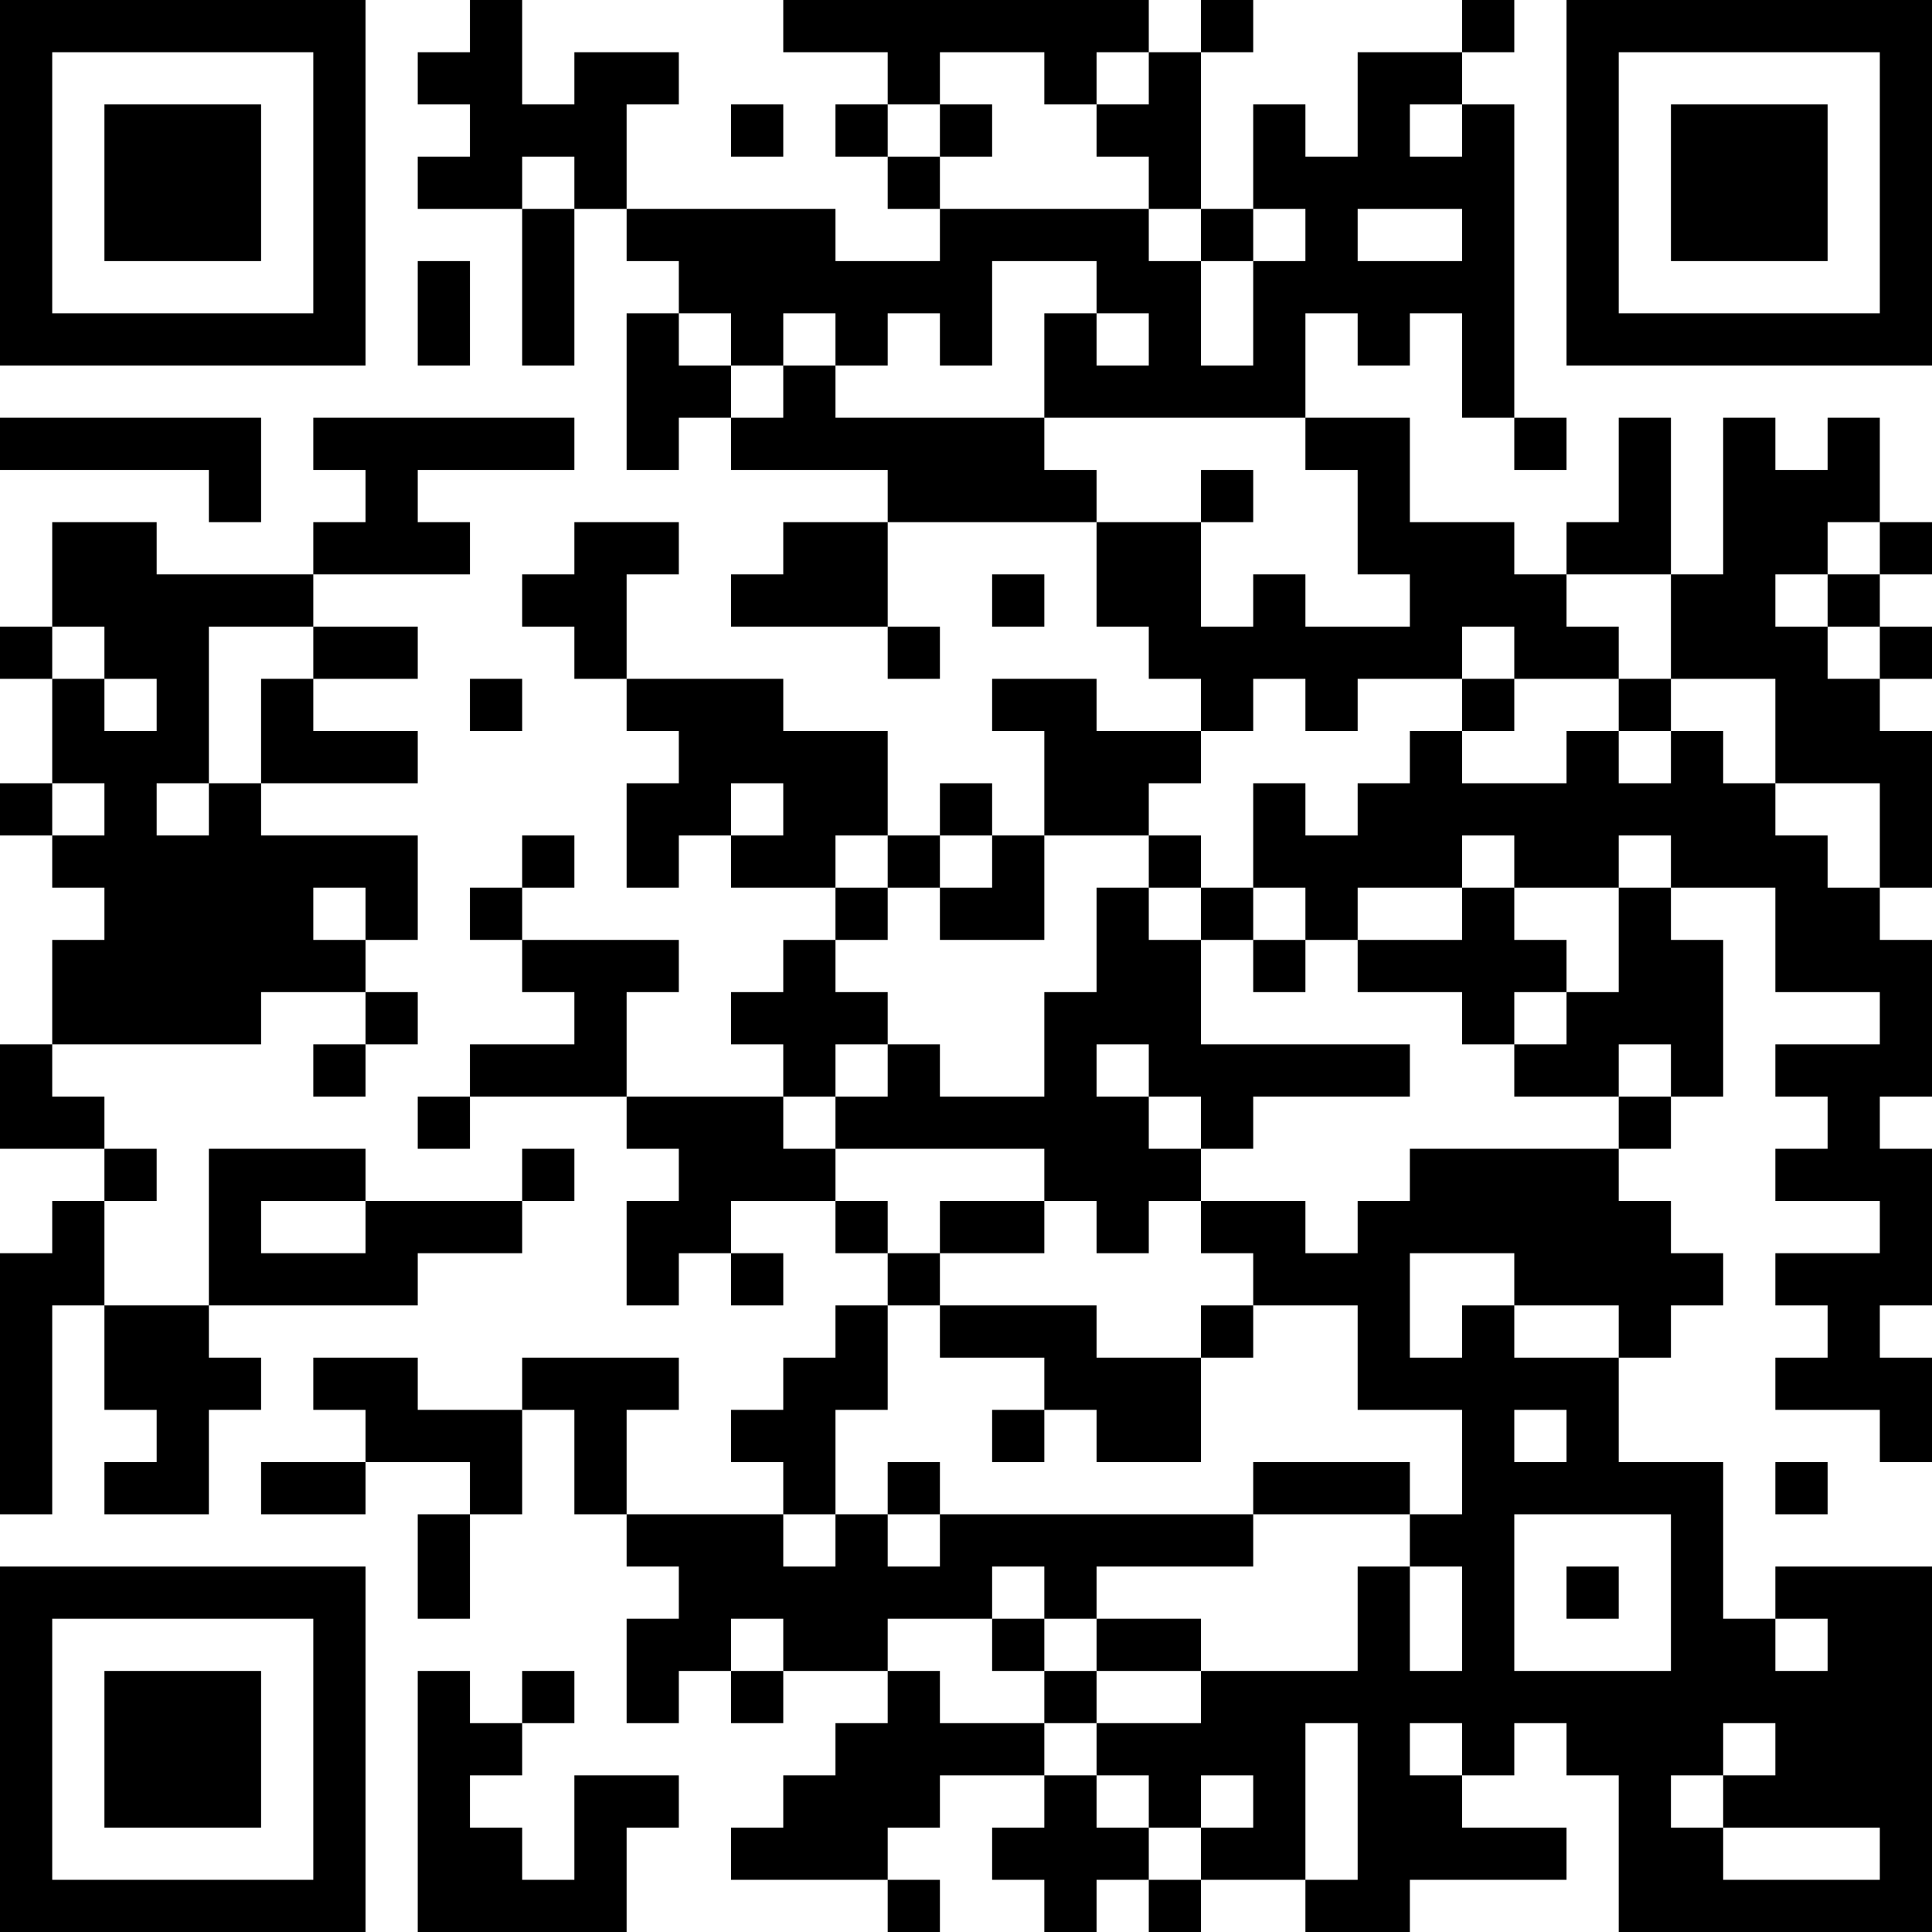 <?xml version="1.0" encoding="UTF-8"?>
<svg xmlns="http://www.w3.org/2000/svg" version="1.1" width="400" height="400" viewBox="0 0 400 400"><rect x="0" y="0" width="400" height="400" fill="#ffffff"/><g transform="scale(10.811)"><g transform="translate(0,0)"><path fill-rule="evenodd" d="M9 0L9 1L8 1L8 2L9 2L9 3L8 3L8 4L10 4L10 7L11 7L11 4L12 4L12 5L13 5L13 6L12 6L12 9L13 9L13 8L14 8L14 9L17 9L17 10L15 10L15 11L14 11L14 12L17 12L17 13L18 13L18 12L17 12L17 10L21 10L21 12L22 12L22 13L23 13L23 14L21 14L21 13L19 13L19 14L20 14L20 16L19 16L19 15L18 15L18 16L17 16L17 14L15 14L15 13L12 13L12 11L13 11L13 10L11 10L11 11L10 11L10 12L11 12L11 13L12 13L12 14L13 14L13 15L12 15L12 17L13 17L13 16L14 16L14 17L16 17L16 18L15 18L15 19L14 19L14 20L15 20L15 21L12 21L12 19L13 19L13 18L10 18L10 17L11 17L11 16L10 16L10 17L9 17L9 18L10 18L10 19L11 19L11 20L9 20L9 21L8 21L8 22L9 22L9 21L12 21L12 22L13 22L13 23L12 23L12 25L13 25L13 24L14 24L14 25L15 25L15 24L14 24L14 23L16 23L16 24L17 24L17 25L16 25L16 26L15 26L15 27L14 27L14 28L15 28L15 29L12 29L12 27L13 27L13 26L10 26L10 27L8 27L8 26L6 26L6 27L7 27L7 28L5 28L5 29L7 29L7 28L9 28L9 29L8 29L8 31L9 31L9 29L10 29L10 27L11 27L11 29L12 29L12 30L13 30L13 31L12 31L12 33L13 33L13 32L14 32L14 33L15 33L15 32L17 32L17 33L16 33L16 34L15 34L15 35L14 35L14 36L17 36L17 37L18 37L18 36L17 36L17 35L18 35L18 34L20 34L20 35L19 35L19 36L20 36L20 37L21 37L21 36L22 36L22 37L23 37L23 36L25 36L25 37L27 37L27 36L30 36L30 35L28 35L28 34L29 34L29 33L30 33L30 34L31 34L31 37L37 37L37 30L34 30L34 31L33 31L33 28L31 28L31 26L32 26L32 25L33 25L33 24L32 24L32 23L31 23L31 22L32 22L32 21L33 21L33 18L32 18L32 17L34 17L34 19L36 19L36 20L34 20L34 21L35 21L35 22L34 22L34 23L36 23L36 24L34 24L34 25L35 25L35 26L34 26L34 27L36 27L36 28L37 28L37 26L36 26L36 25L37 25L37 22L36 22L36 21L37 21L37 18L36 18L36 17L37 17L37 14L36 14L36 13L37 13L37 12L36 12L36 11L37 11L37 10L36 10L36 8L35 8L35 9L34 9L34 8L33 8L33 11L32 11L32 8L31 8L31 10L30 10L30 11L29 11L29 10L27 10L27 8L25 8L25 6L26 6L26 7L27 7L27 6L28 6L28 8L29 8L29 9L30 9L30 8L29 8L29 2L28 2L28 1L29 1L29 0L28 0L28 1L26 1L26 3L25 3L25 2L24 2L24 4L23 4L23 1L24 1L24 0L23 0L23 1L22 1L22 0L15 0L15 1L17 1L17 2L16 2L16 3L17 3L17 4L18 4L18 5L16 5L16 4L12 4L12 2L13 2L13 1L11 1L11 2L10 2L10 0ZM18 1L18 2L17 2L17 3L18 3L18 4L22 4L22 5L23 5L23 7L24 7L24 5L25 5L25 4L24 4L24 5L23 5L23 4L22 4L22 3L21 3L21 2L22 2L22 1L21 1L21 2L20 2L20 1ZM14 2L14 3L15 3L15 2ZM18 2L18 3L19 3L19 2ZM27 2L27 3L28 3L28 2ZM10 3L10 4L11 4L11 3ZM26 4L26 5L28 5L28 4ZM8 5L8 7L9 7L9 5ZM19 5L19 7L18 7L18 6L17 6L17 7L16 7L16 6L15 6L15 7L14 7L14 6L13 6L13 7L14 7L14 8L15 8L15 7L16 7L16 8L20 8L20 9L21 9L21 10L23 10L23 12L24 12L24 11L25 11L25 12L27 12L27 11L26 11L26 9L25 9L25 8L20 8L20 6L21 6L21 7L22 7L22 6L21 6L21 5ZM0 8L0 9L4 9L4 10L5 10L5 8ZM6 8L6 9L7 9L7 10L6 10L6 11L3 11L3 10L1 10L1 12L0 12L0 13L1 13L1 15L0 15L0 16L1 16L1 17L2 17L2 18L1 18L1 20L0 20L0 22L2 22L2 23L1 23L1 24L0 24L0 29L1 29L1 25L2 25L2 27L3 27L3 28L2 28L2 29L4 29L4 27L5 27L5 26L4 26L4 25L8 25L8 24L10 24L10 23L11 23L11 22L10 22L10 23L7 23L7 22L4 22L4 25L2 25L2 23L3 23L3 22L2 22L2 21L1 21L1 20L5 20L5 19L7 19L7 20L6 20L6 21L7 21L7 20L8 20L8 19L7 19L7 18L8 18L8 16L5 16L5 15L8 15L8 14L6 14L6 13L8 13L8 12L6 12L6 11L9 11L9 10L8 10L8 9L11 9L11 8ZM23 9L23 10L24 10L24 9ZM35 10L35 11L34 11L34 12L35 12L35 13L36 13L36 12L35 12L35 11L36 11L36 10ZM19 11L19 12L20 12L20 11ZM30 11L30 12L31 12L31 13L29 13L29 12L28 12L28 13L26 13L26 14L25 14L25 13L24 13L24 14L23 14L23 15L22 15L22 16L20 16L20 18L18 18L18 17L19 17L19 16L18 16L18 17L17 17L17 16L16 16L16 17L17 17L17 18L16 18L16 19L17 19L17 20L16 20L16 21L15 21L15 22L16 22L16 23L17 23L17 24L18 24L18 25L17 25L17 27L16 27L16 29L15 29L15 30L16 30L16 29L17 29L17 30L18 30L18 29L24 29L24 30L21 30L21 31L20 31L20 30L19 30L19 31L17 31L17 32L18 32L18 33L20 33L20 34L21 34L21 35L22 35L22 36L23 36L23 35L24 35L24 34L23 34L23 35L22 35L22 34L21 34L21 33L23 33L23 32L26 32L26 30L27 30L27 32L28 32L28 30L27 30L27 29L28 29L28 27L26 27L26 25L24 25L24 24L23 24L23 23L25 23L25 24L26 24L26 23L27 23L27 22L31 22L31 21L32 21L32 20L31 20L31 21L29 21L29 20L30 20L30 19L31 19L31 17L32 17L32 16L31 16L31 17L29 17L29 16L28 16L28 17L26 17L26 18L25 18L25 17L24 17L24 15L25 15L25 16L26 16L26 15L27 15L27 14L28 14L28 15L30 15L30 14L31 14L31 15L32 15L32 14L33 14L33 15L34 15L34 16L35 16L35 17L36 17L36 15L34 15L34 13L32 13L32 11ZM1 12L1 13L2 13L2 14L3 14L3 13L2 13L2 12ZM4 12L4 15L3 15L3 16L4 16L4 15L5 15L5 13L6 13L6 12ZM9 13L9 14L10 14L10 13ZM28 13L28 14L29 14L29 13ZM31 13L31 14L32 14L32 13ZM1 15L1 16L2 16L2 15ZM14 15L14 16L15 16L15 15ZM22 16L22 17L21 17L21 19L20 19L20 21L18 21L18 20L17 20L17 21L16 21L16 22L20 22L20 23L18 23L18 24L20 24L20 23L21 23L21 24L22 24L22 23L23 23L23 22L24 22L24 21L27 21L27 20L23 20L23 18L24 18L24 19L25 19L25 18L24 18L24 17L23 17L23 16ZM6 17L6 18L7 18L7 17ZM22 17L22 18L23 18L23 17ZM28 17L28 18L26 18L26 19L28 19L28 20L29 20L29 19L30 19L30 18L29 18L29 17ZM21 20L21 21L22 21L22 22L23 22L23 21L22 21L22 20ZM5 23L5 24L7 24L7 23ZM27 24L27 26L28 26L28 25L29 25L29 26L31 26L31 25L29 25L29 24ZM18 25L18 26L20 26L20 27L19 27L19 28L20 28L20 27L21 27L21 28L23 28L23 26L24 26L24 25L23 25L23 26L21 26L21 25ZM29 27L29 28L30 28L30 27ZM17 28L17 29L18 29L18 28ZM24 28L24 29L27 29L27 28ZM34 28L34 29L35 29L35 28ZM29 29L29 32L32 32L32 29ZM30 30L30 31L31 31L31 30ZM14 31L14 32L15 32L15 31ZM19 31L19 32L20 32L20 33L21 33L21 32L23 32L23 31L21 31L21 32L20 32L20 31ZM34 31L34 32L35 32L35 31ZM8 32L8 37L12 37L12 35L13 35L13 34L11 34L11 36L10 36L10 35L9 35L9 34L10 34L10 33L11 33L11 32L10 32L10 33L9 33L9 32ZM25 33L25 36L26 36L26 33ZM27 33L27 34L28 34L28 33ZM33 33L33 34L32 34L32 35L33 35L33 36L36 36L36 35L33 35L33 34L34 34L34 33ZM0 0L0 7L7 7L7 0ZM1 1L1 6L6 6L6 1ZM2 2L2 5L5 5L5 2ZM30 0L30 7L37 7L37 0ZM31 1L31 6L36 6L36 1ZM32 2L32 5L35 5L35 2ZM0 30L0 37L7 37L7 30ZM1 31L1 36L6 36L6 31ZM2 32L2 35L5 35L5 32Z" fill="#000000"/></g></g></svg>
